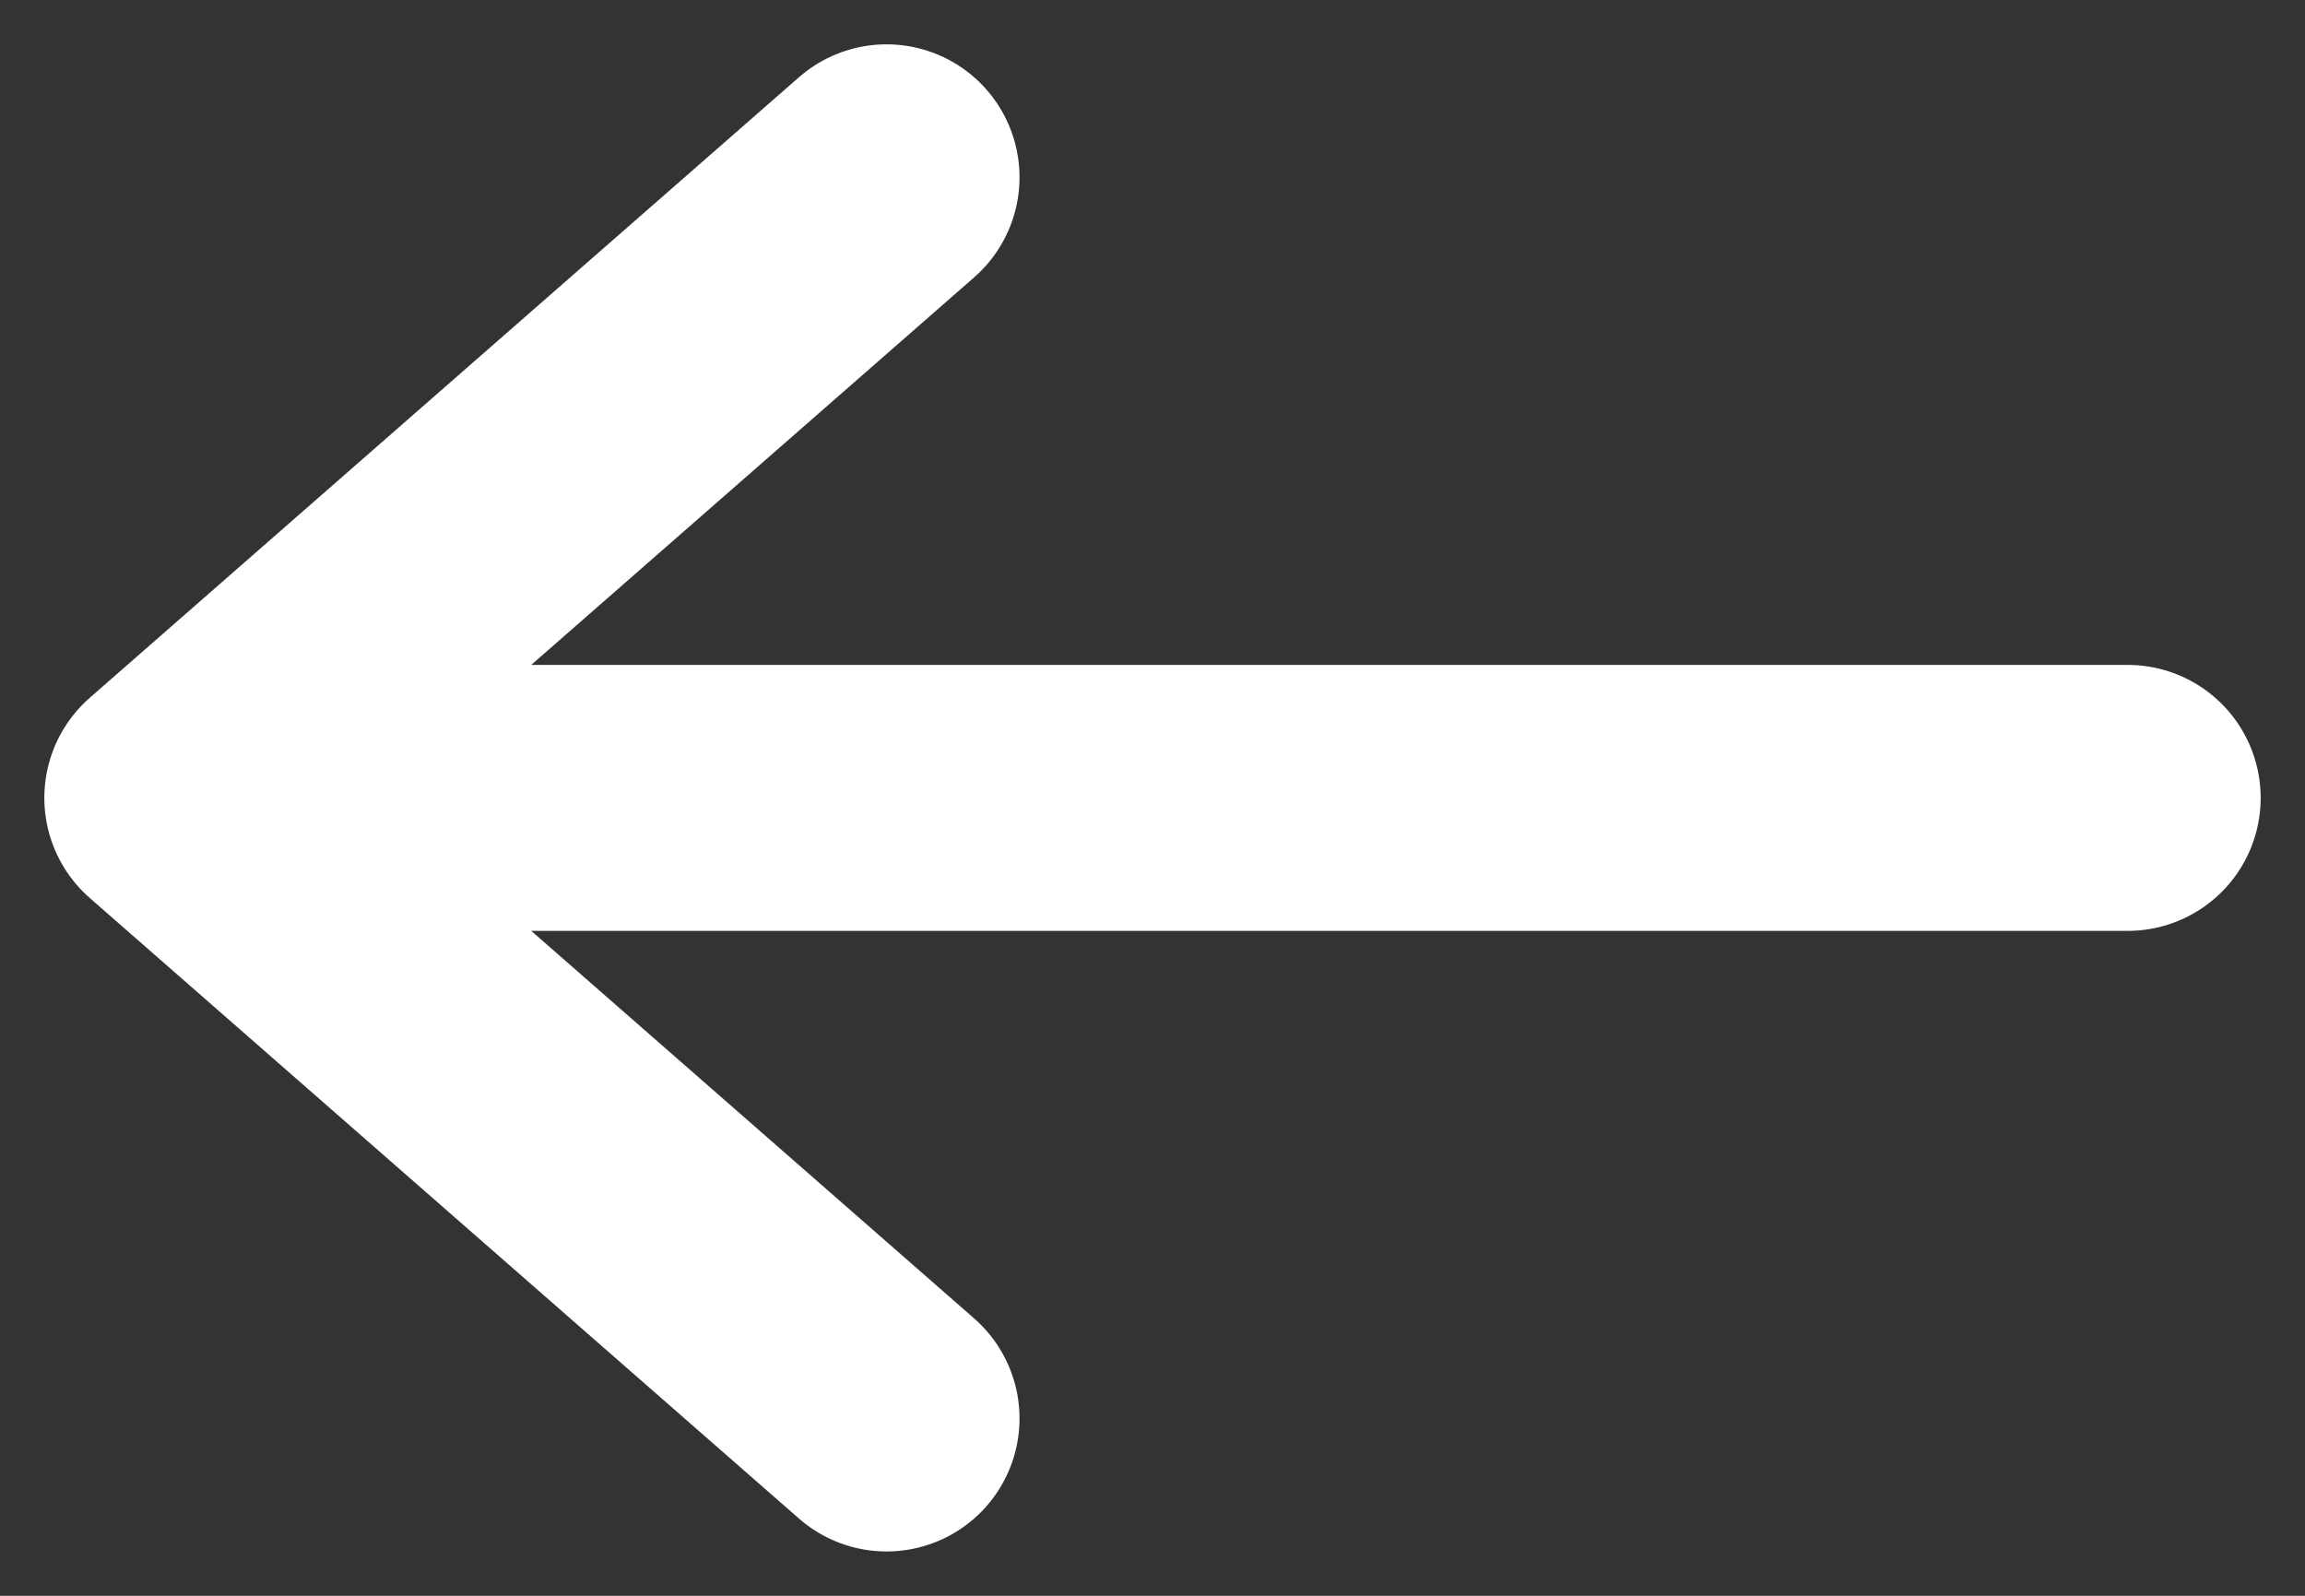 <?xml version="1.0" encoding="UTF-8"?> <svg xmlns="http://www.w3.org/2000/svg" width="13" height="9" viewBox="0 0 13 9" fill="none"><rect x="0" y="0" width="13" height="9" fill="#333333" stroke="none"/> <path d="M12 4.5H1M1 4.5L5 1M1 4.5L5 8" stroke="white" stroke-width="1.5" stroke-linecap="round" stroke-linejoin="round"></path> </svg> 